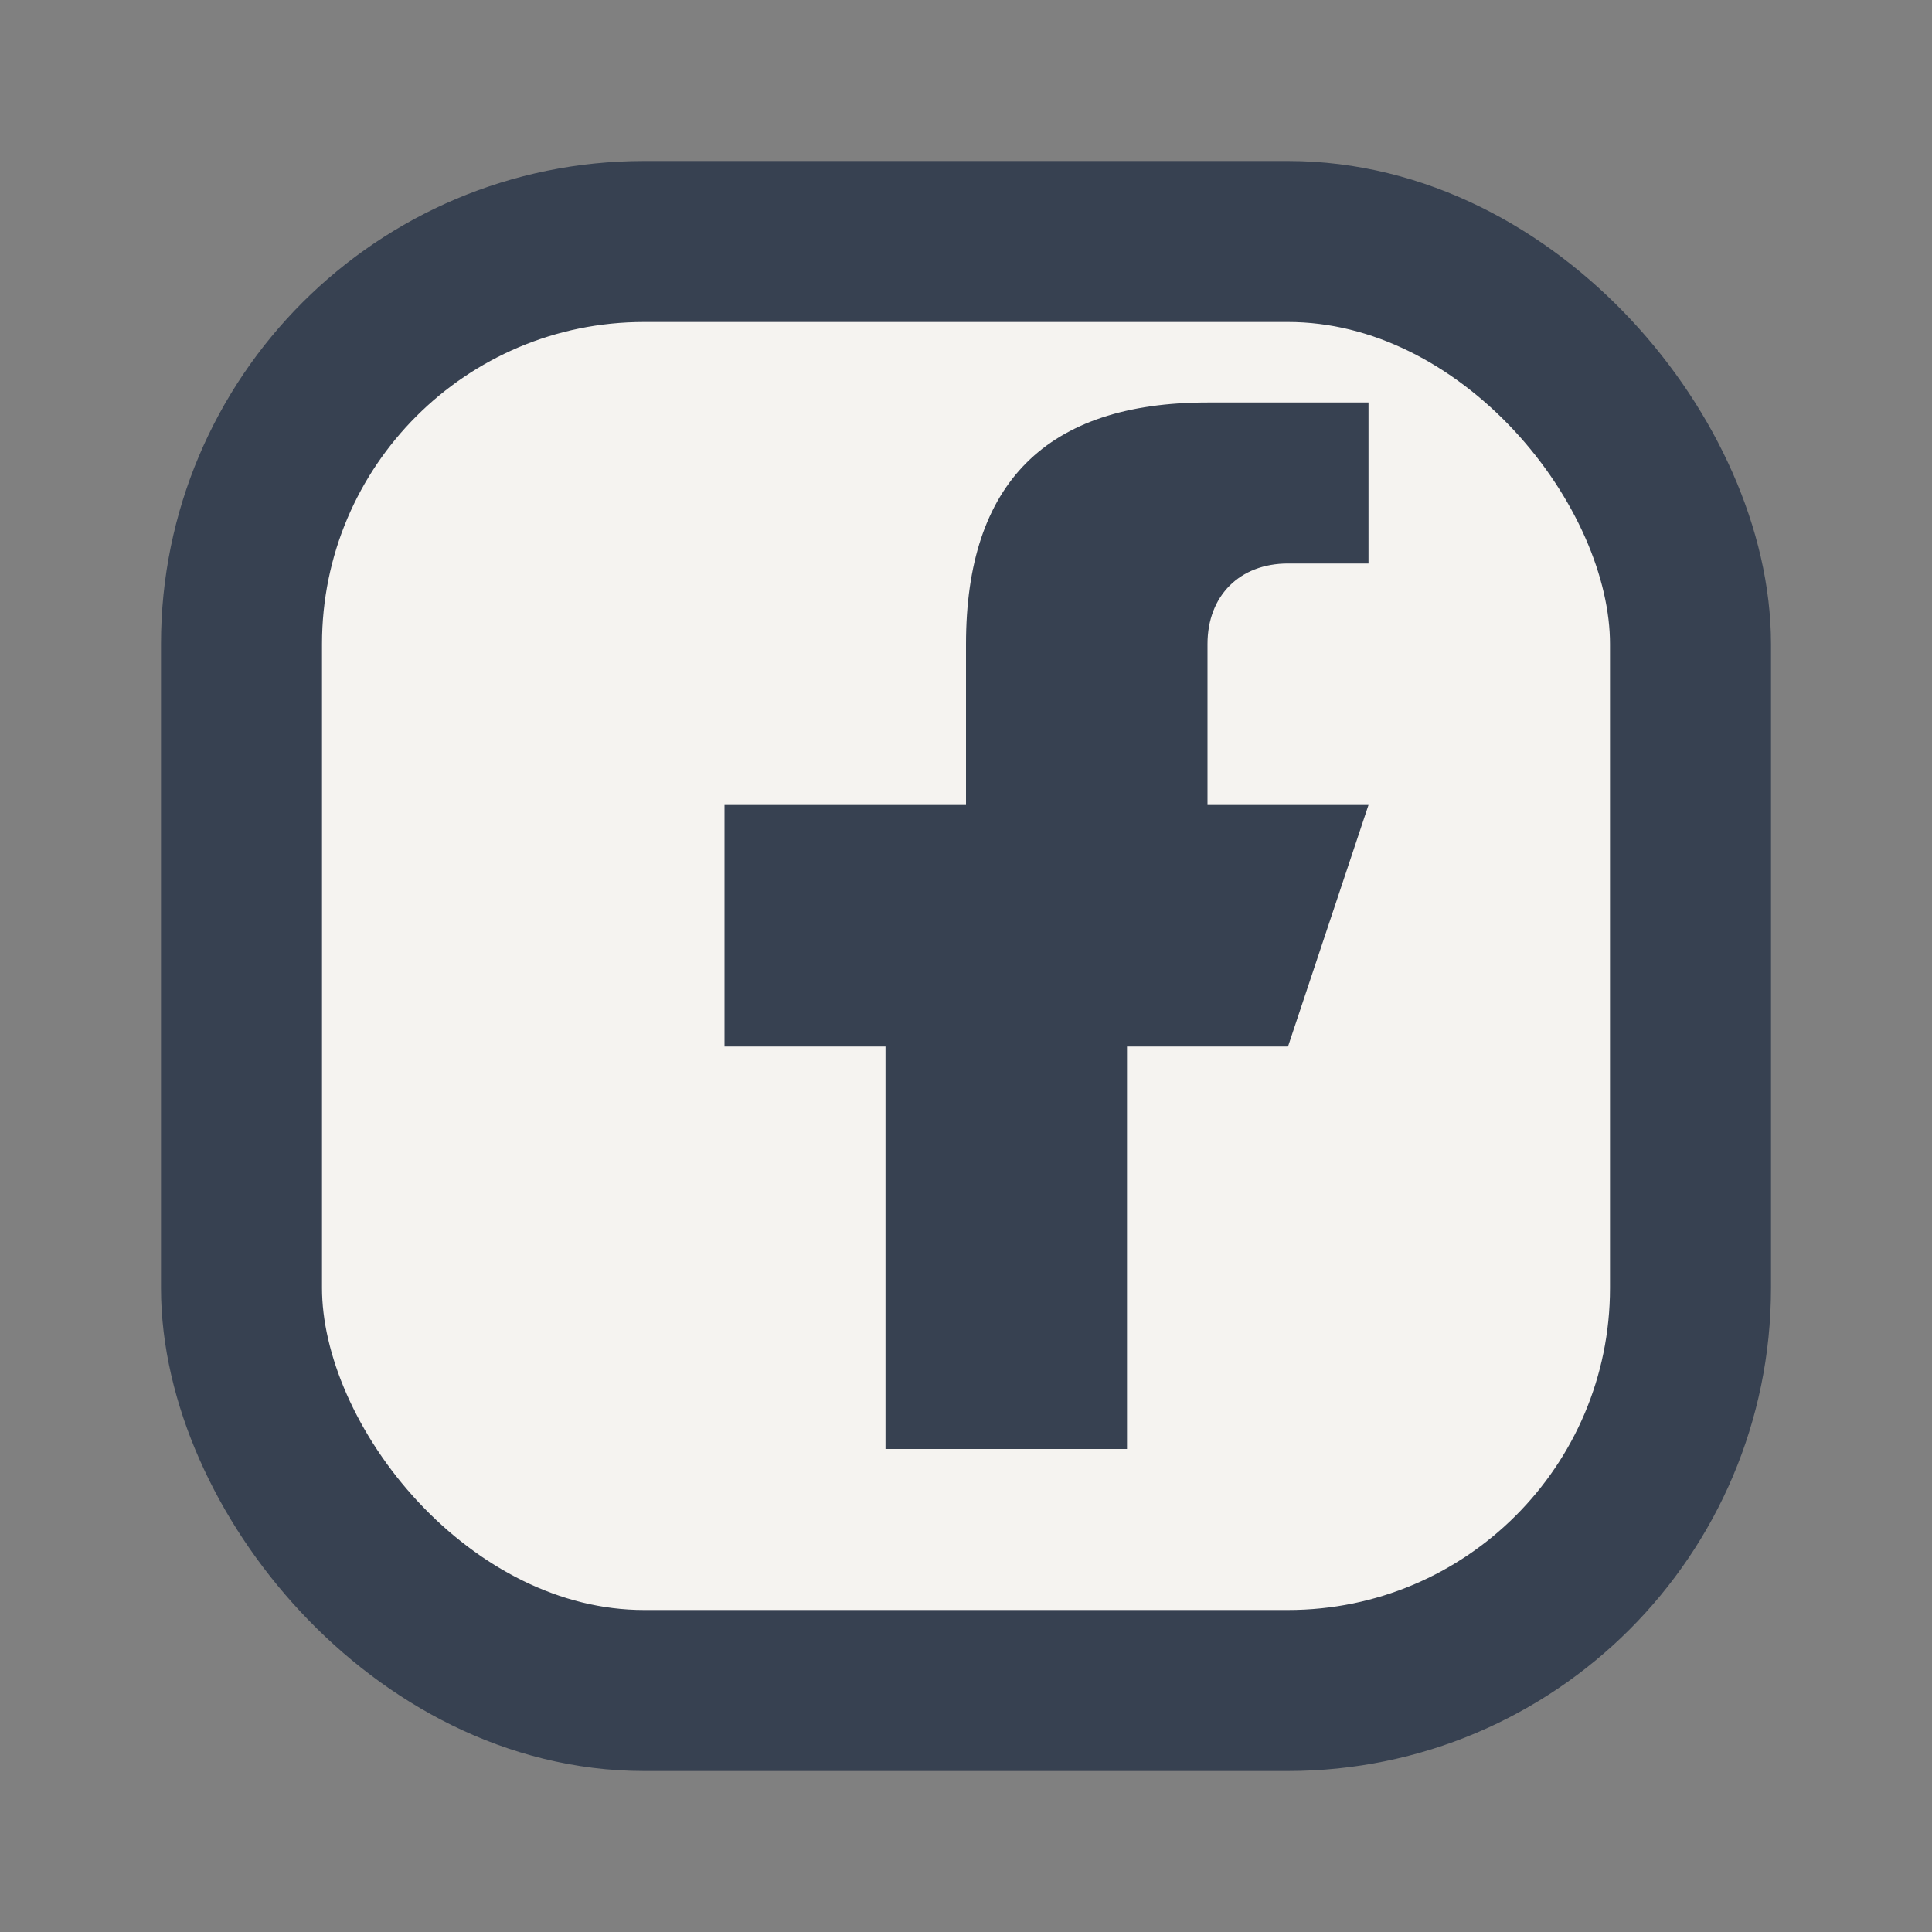 <?xml version="1.0" encoding="UTF-8"?>
<svg xmlns="http://www.w3.org/2000/svg" width="24" height="24" viewBox="0 0 24 24"><rect x="0" y="0" width="24" height="24" fill="#808080" stroke="none"/><rect x="3" y="3" width="18" height="18" rx="5" fill="#F5F3F0" stroke="#374151" stroke-width="2"/><path d="M13 10h2v-2c0-.6.4-1 1-1h1V5h-2c-2 0-3 1-3 3v2H9v3h2v5h3v-5h2l1-3h-3z" fill="#374151"/></svg>